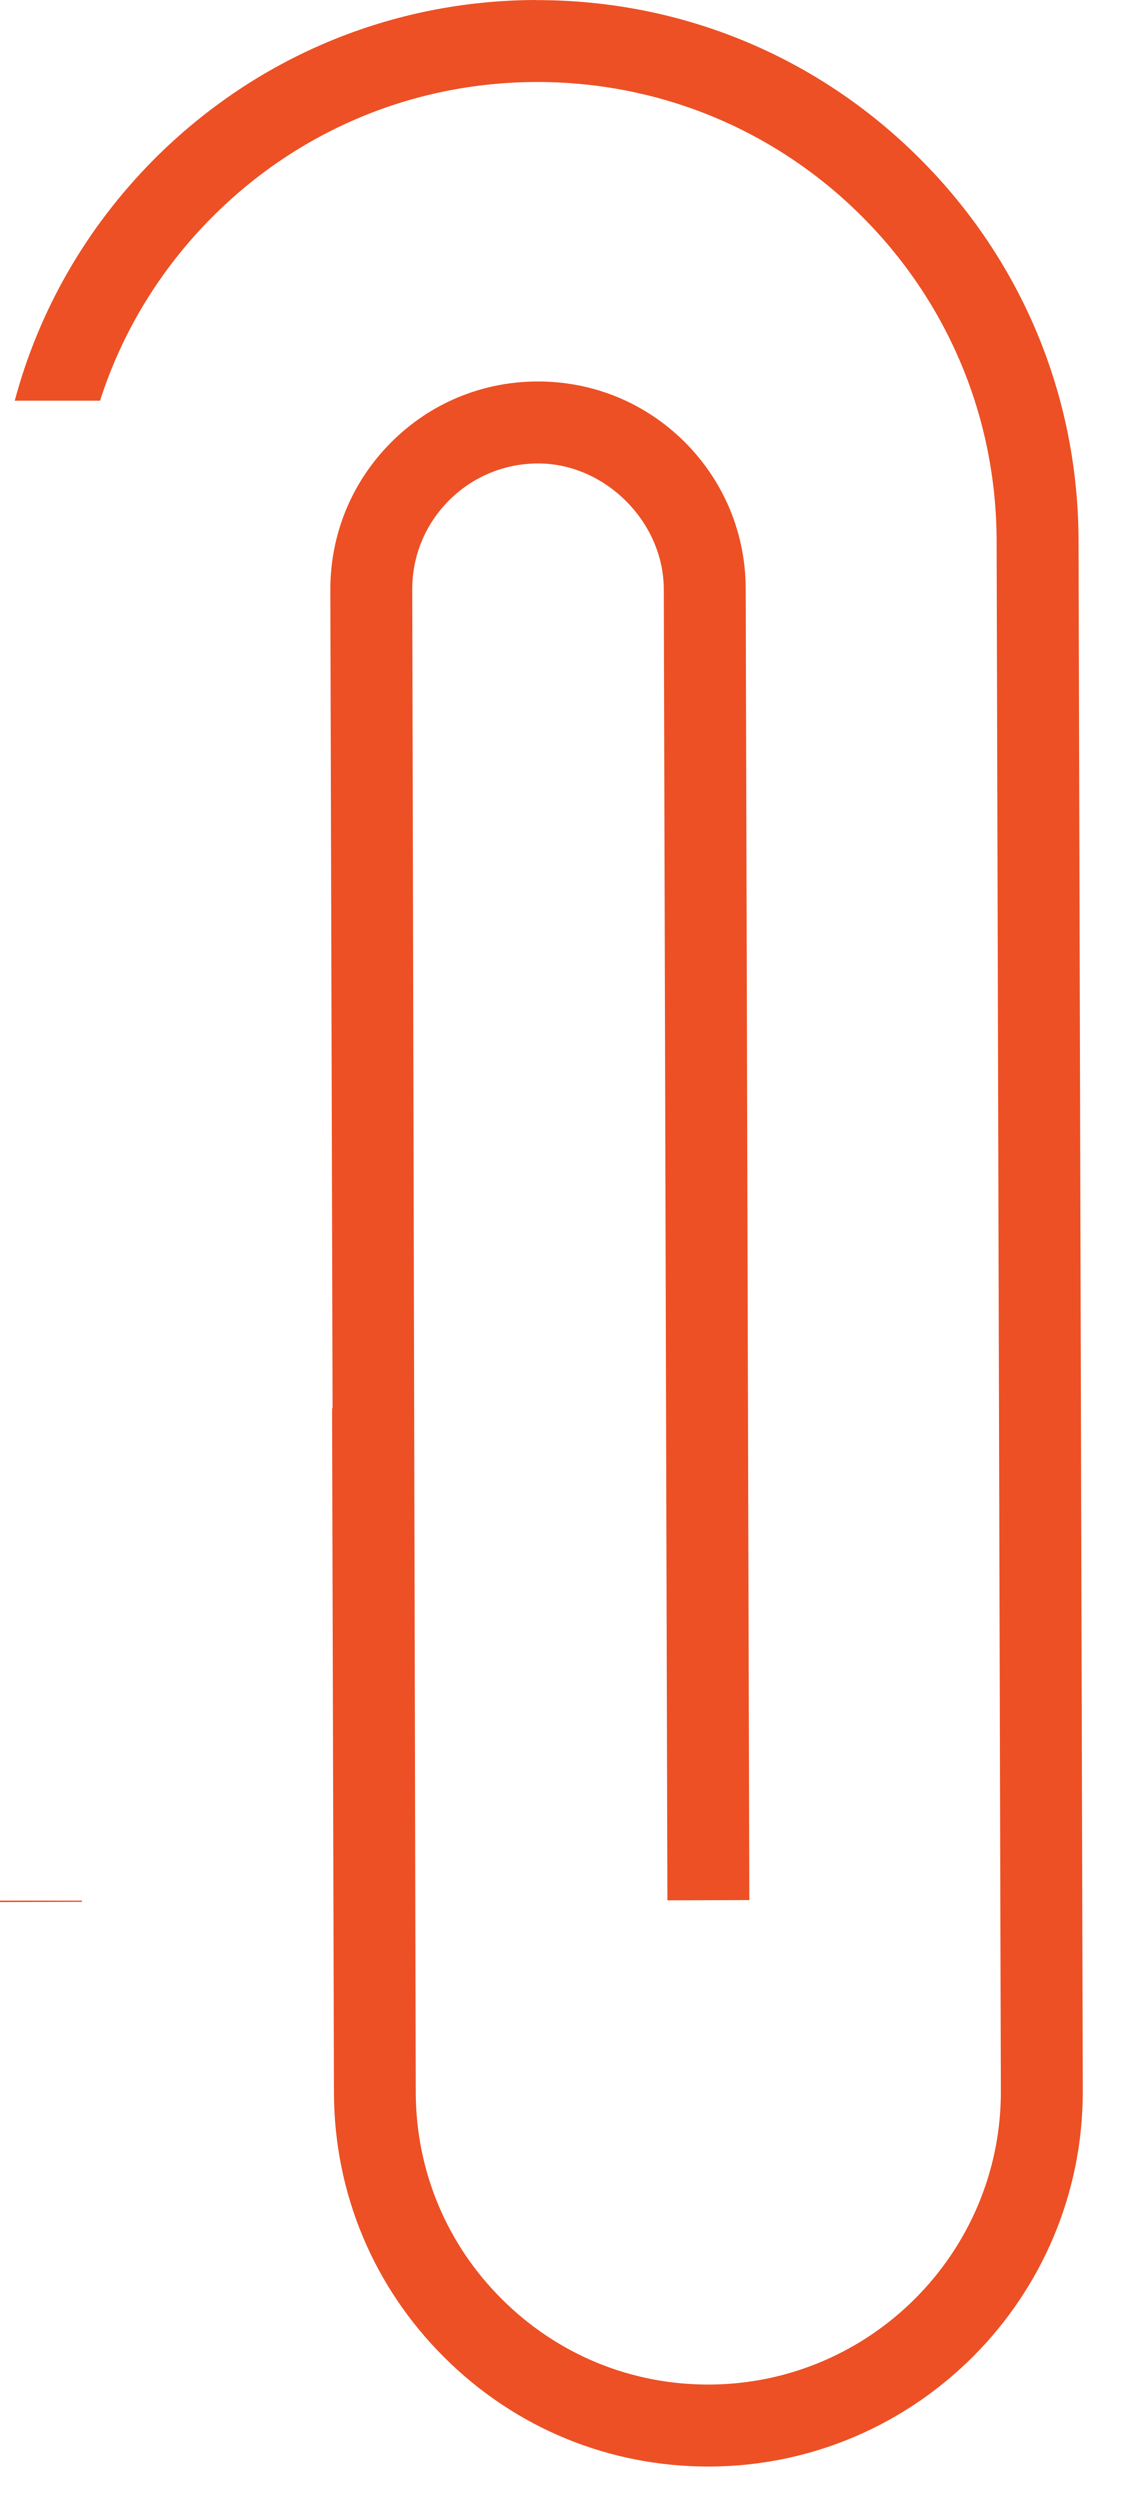 <?xml version="1.0" encoding="UTF-8"?> <svg xmlns="http://www.w3.org/2000/svg" width="9" height="20" viewBox="0 0 9 20" fill="none"><path fill-rule="evenodd" clip-rule="evenodd" d="M7.358 1.262C6.538 0.446 5.448 -0.002 4.291 0.001L4.292 0C3.134 0.003 2.048 0.457 1.231 1.277C0.69 1.822 0.311 2.484 0.118 3.206H0.801C0.976 2.66 1.28 2.158 1.696 1.74C2.388 1.044 3.311 0.659 4.293 0.656C5.275 0.654 6.2 1.034 6.896 1.726C7.592 2.419 7.977 3.341 7.98 4.323L8.014 16.729C8.018 18.02 6.969 19.074 5.678 19.078C5.052 19.08 4.464 18.838 4.02 18.396C3.576 17.955 3.331 17.368 3.329 16.742L3.301 4.718C3.3 4.449 3.404 4.196 3.594 4.005C3.784 3.814 4.037 3.709 4.306 3.708C4.843 3.706 5.313 4.174 5.315 4.712L5.344 15.204L6 15.202L5.971 4.71C5.97 4.266 5.796 3.849 5.481 3.535C5.166 3.222 4.748 3.051 4.304 3.052C3.859 3.053 3.442 3.227 3.129 3.542C2.816 3.857 2.644 4.275 2.645 4.72L2.663 11.267L2.659 11.267L2.674 16.744C2.676 17.545 2.99 18.297 3.558 18.861C4.126 19.427 4.879 19.736 5.68 19.734C7.333 19.729 8.674 18.381 8.67 16.728L8.636 4.322C8.633 3.165 8.179 2.078 7.358 1.262ZM0.656 15.206H-1.90735e-06L3.06564e-05 15.218L0.656 15.216L0.656 15.206Z" fill="#ED5024"></path></svg> 